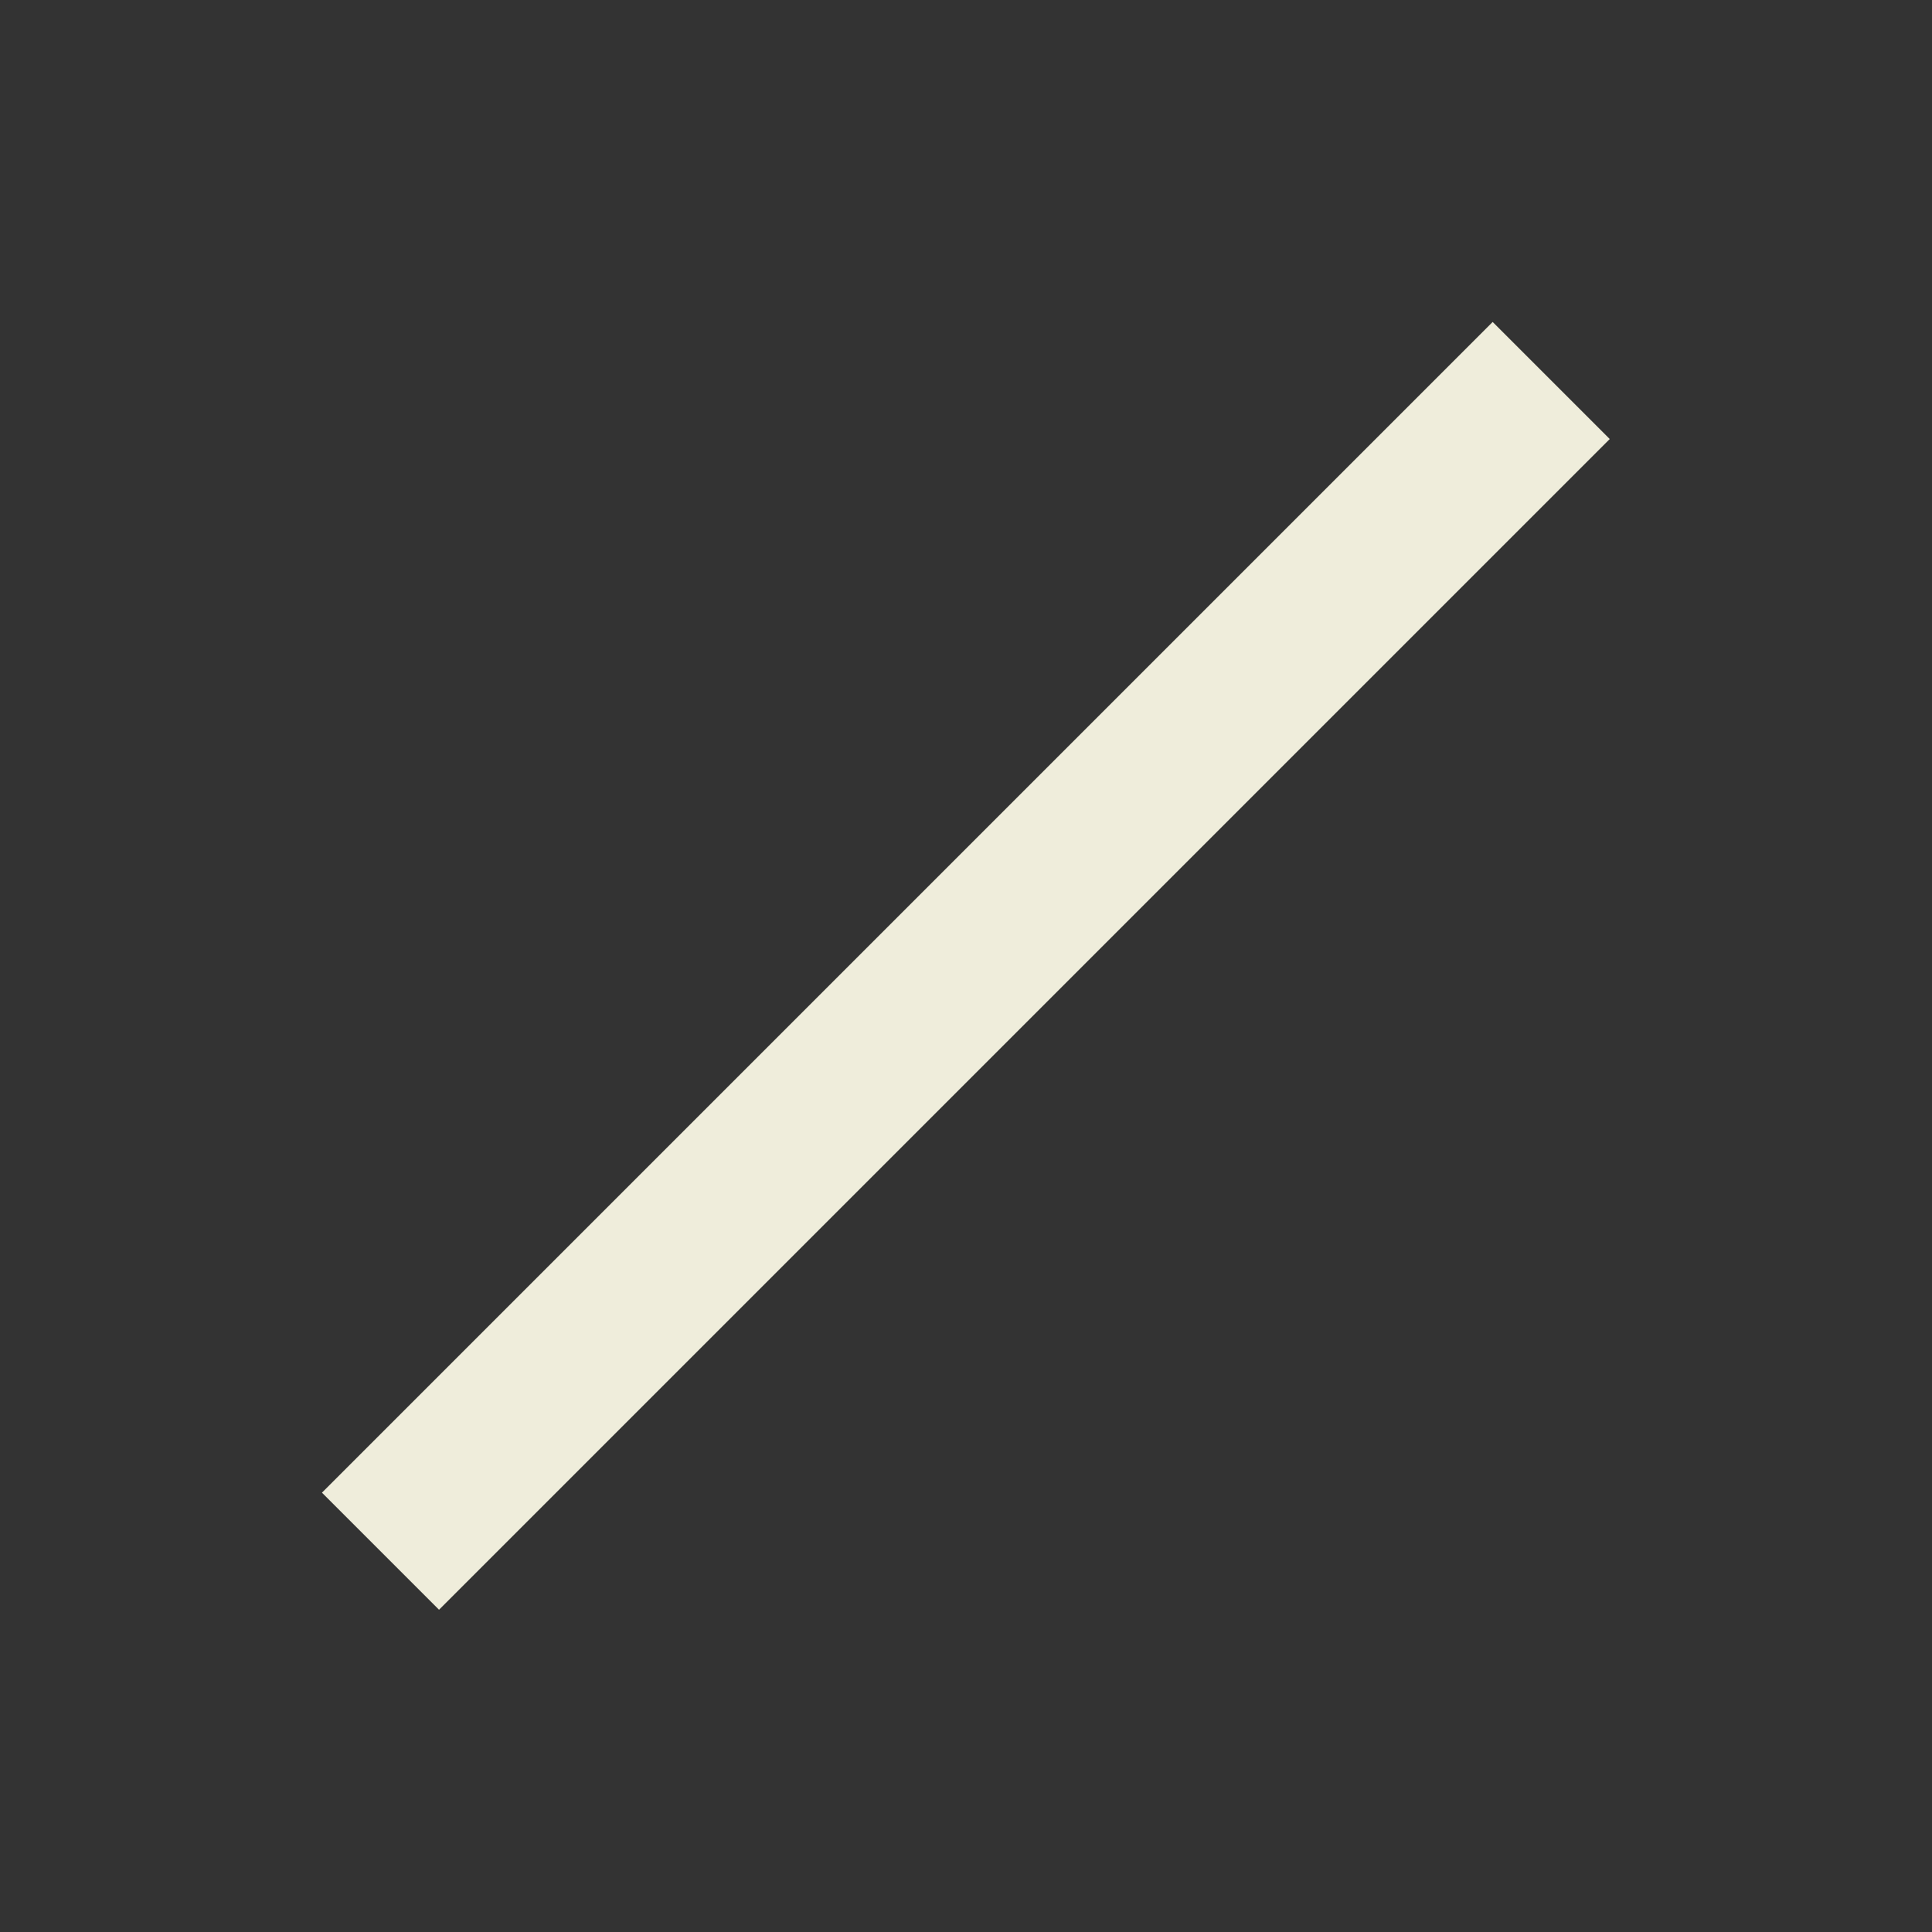 <?xml version="1.0" encoding="UTF-8" standalone="no"?>
<!-- Created with Inkscape (http://www.inkscape.org/) -->

<svg
   xmlns:dc="http://purl.org/dc/elements/1.1/"
   xmlns:cc="http://creativecommons.org/ns#"
   xmlns:rdf="http://www.w3.org/1999/02/22-rdf-syntax-ns#"
   xmlns:svg="http://www.w3.org/2000/svg"
   xmlns="http://www.w3.org/2000/svg"
   xmlns:sodipodi="http://sodipodi.sourceforge.net/DTD/sodipodi-0.dtd"
   xmlns:inkscape="http://www.inkscape.org/namespaces/inkscape"
   id="svg2"
   version="1.1"
   inkscape:version="0.47pre4 r22446"
   width="24"
   height="24"
   sodipodi:docname="protect.png">
  <rect width="100%" height="100%" fill="#333333" stroke="none"/>
  <defs
     id="defs6">
    <inkscape:perspective
       sodipodi:type="inkscape:persp3d"
       inkscape:vp_x="0 : 0.5 : 1"
       inkscape:vp_y="0 : 1000 : 0"
       inkscape:vp_z="1 : 0.5 : 1"
       inkscape:persp3d-origin="0.5 : 0.33333333 : 1"
       id="perspective10" />
  </defs>
  <sodipodi:namedview
     pagecolor="#ffffff"
     bordercolor="#ded9b3"
     borderopacity="1"
     objecttolerance="10"
     gridtolerance="10"
     guidetolerance="10"
     inkscape:pageopacity="0"
     inkscape:pageshadow="2"
     inkscape:window-width="1280"
     inkscape:window-height="721"
     id="namedview4"
     showgrid="false"
     inkscape:zoom="10.474019"
     inkscape:cx="12.16176"
     inkscape:cy="12"
     inkscape:window-x="0"
     inkscape:window-y="27"
     inkscape:window-maximized="1"
     inkscape:current-layer="svg2" />
  <path
     sodipodi:type="arc"
     style="fill:none;stroke:#efeddb;stroke-width:1.742d5013998;stroke-miterlimit:4;stroke-opacity:1;stroke-dasharray:none"
     id="path2818"
     sodipodi:cx="12.305085"
     sodipodi:cy="12.101695"
     sodipodi:rx="6.3050847"
     sodipodi:ry="5.8983049"
     d="m 18.61,12.102 a 6.305,5.898 0 1 1 -12.61,0 6.305,5.898 0 1 1 12.61,0 z"
     transform="matrix(1.11,0,0,1.187,-1.661,-2.362)" />
  <rect
     style="fill:#efeddb;fill-opacity:1;stroke:none"
     id="rect3592"
     width="20.57"
     height="2.057"
     x="-10.285"
     y="15.942"
     transform="matrix(0.707,-0.707,0.707,0.707,0,0)" />
</svg>
